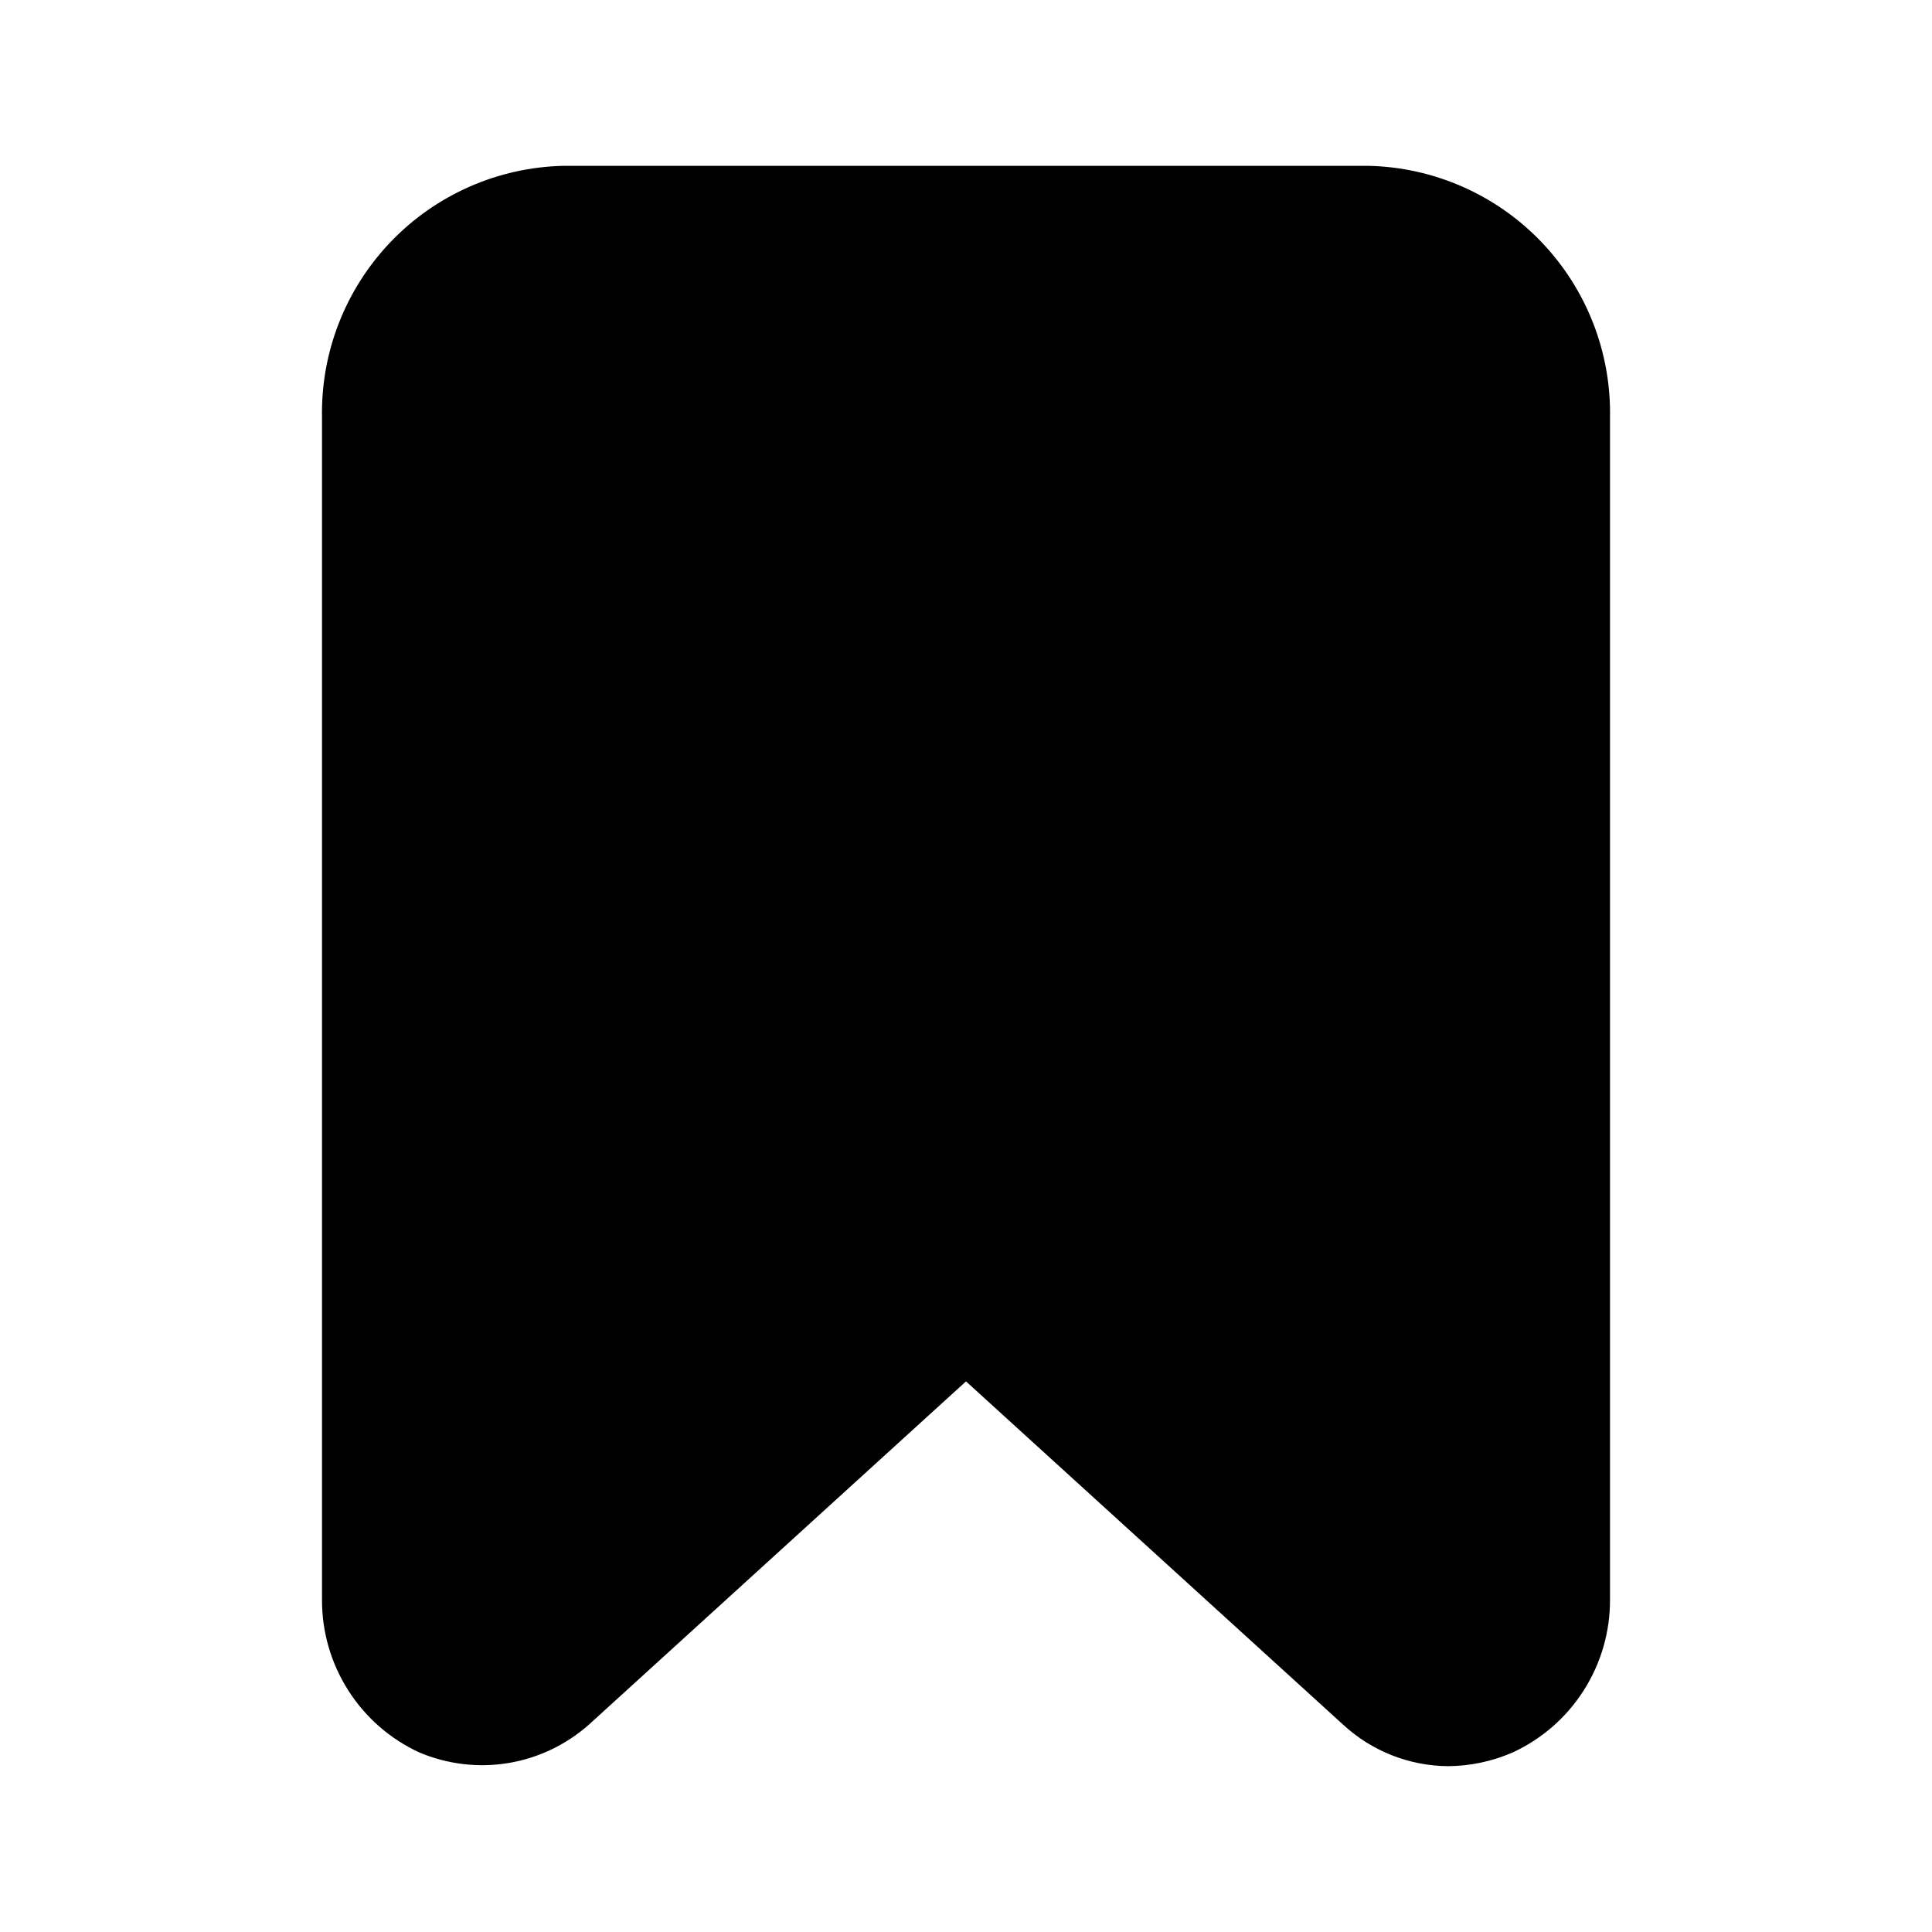<svg width="24" height="24" viewBox="0 0 24 24" fill="none" xmlns="http://www.w3.org/2000/svg">
<path d="M17 2.06H7C6.187 2.078 5.415 2.418 4.853 3.005C4.291 3.592 3.984 4.377 4 5.19V19.87C3.998 20.269 4.111 20.661 4.326 20.998C4.54 21.335 4.847 21.603 5.21 21.77C5.559 21.917 5.942 21.963 6.316 21.901C6.689 21.839 7.037 21.672 7.32 21.42L12 17.16L16.68 21.42C17.036 21.751 17.504 21.937 17.99 21.94C18.265 21.938 18.538 21.88 18.79 21.77C19.153 21.603 19.46 21.335 19.674 20.998C19.889 20.661 20.002 20.269 20 19.87V5.19C20.016 4.377 19.709 3.592 19.147 3.005C18.585 2.418 17.812 2.078 17 2.06Z" fill="black"/>
</svg>
